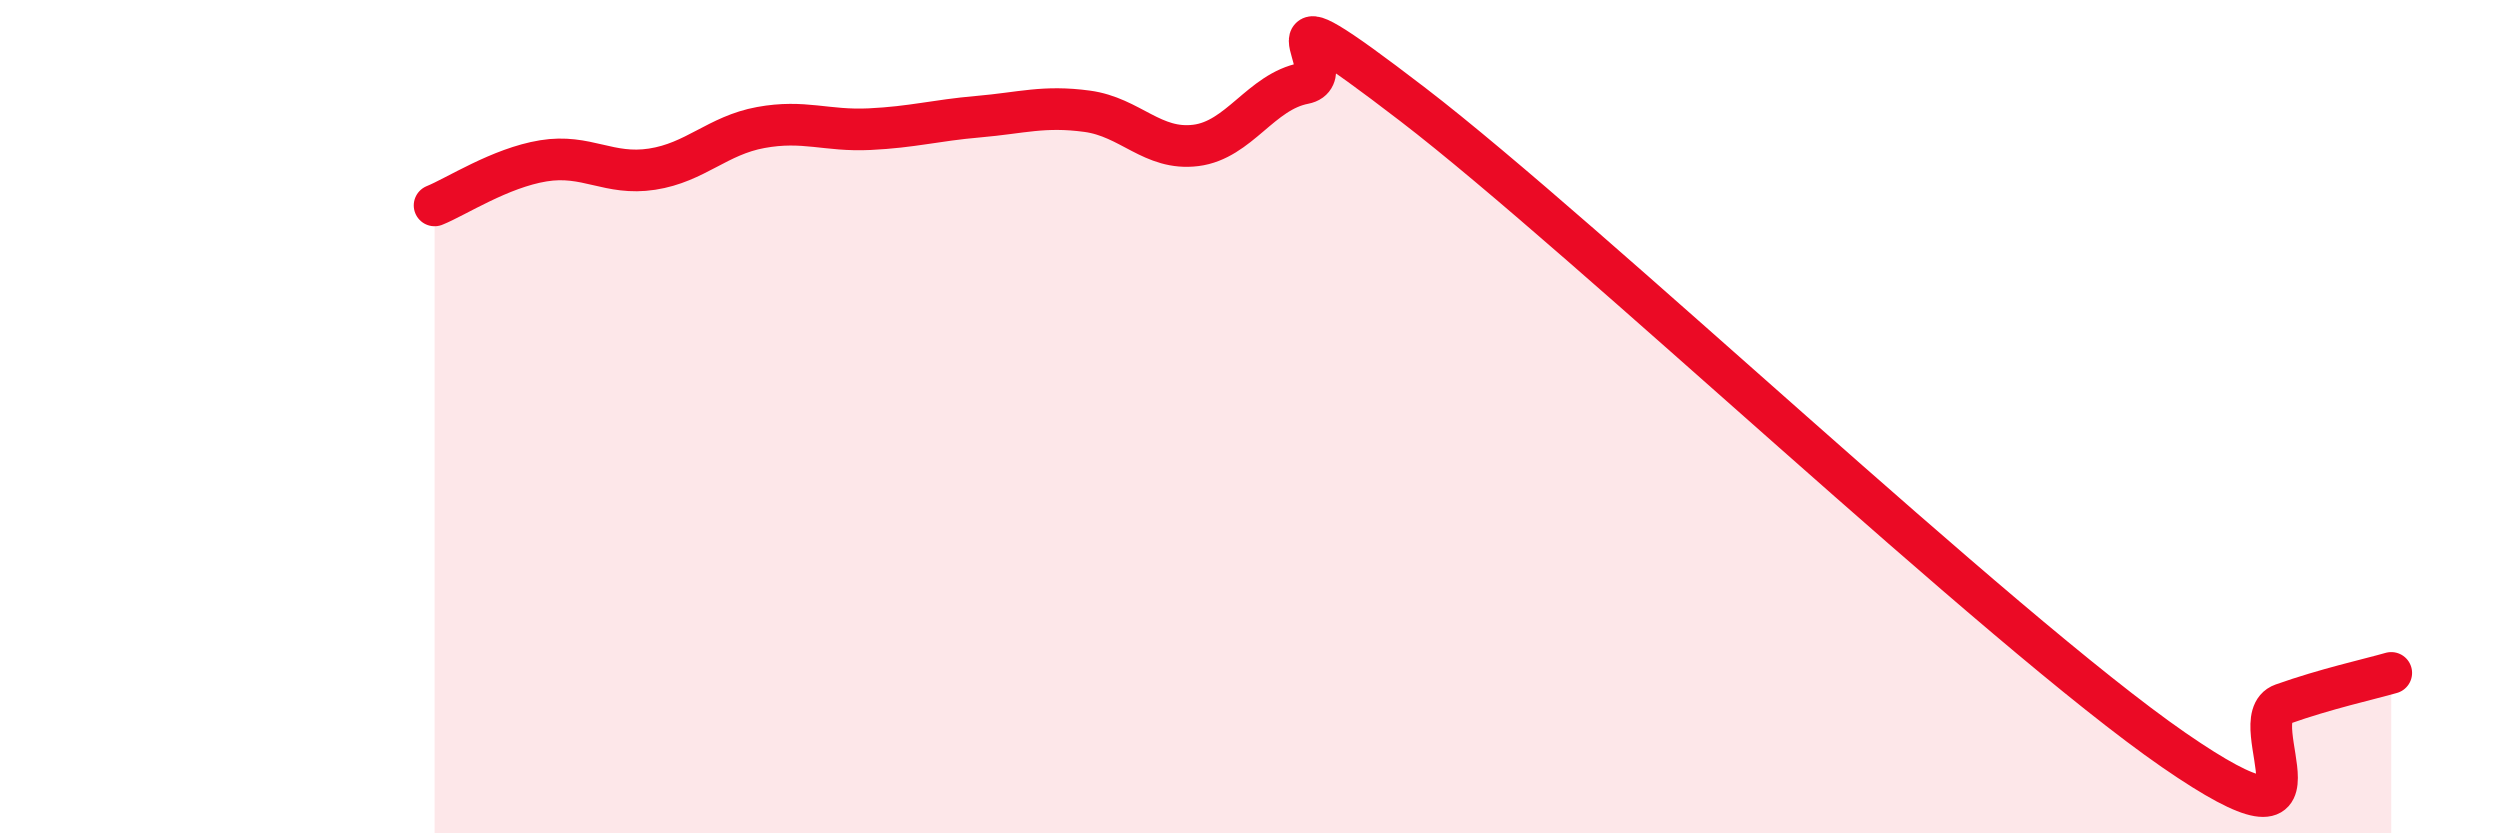 
    <svg width="60" height="20" viewBox="0 0 60 20" xmlns="http://www.w3.org/2000/svg">
      <path
        d="M 10.43,4.93 C 10.95,4.72 12,4.03 13.04,3.86 C 14.08,3.69 14.61,4.22 15.65,4.06 C 16.69,3.9 17.22,3.25 18.26,3.06 C 19.3,2.87 19.83,3.15 20.87,3.1 C 21.91,3.05 22.44,2.89 23.48,2.8 C 24.52,2.71 25.05,2.53 26.09,2.67 C 27.13,2.81 27.66,3.62 28.7,3.49 C 29.74,3.36 30.26,2.2 31.3,2 C 32.34,1.8 29.74,-0.69 33.91,2.51 C 38.08,5.71 48,15.12 52.17,18 C 56.34,20.88 53.74,17.27 54.78,16.9 C 55.82,16.53 56.87,16.3 57.39,16.15L57.39 20L10.43 20Z"
        fill="#EB0A25"
        opacity="0.1"
        stroke-linecap="round"
        stroke-linejoin="round"
      />
      <path
        d="M 10.43,4.93 C 10.95,4.72 12,4.03 13.04,3.86 C 14.08,3.69 14.61,4.22 15.65,4.06 C 16.69,3.9 17.22,3.25 18.26,3.06 C 19.3,2.87 19.83,3.15 20.87,3.1 C 21.91,3.05 22.44,2.89 23.48,2.8 C 24.52,2.71 25.05,2.53 26.09,2.67 C 27.13,2.81 27.66,3.62 28.7,3.49 C 29.74,3.36 30.26,2.2 31.3,2 C 32.34,1.8 29.74,-0.69 33.91,2.51 C 38.08,5.71 48,15.12 52.17,18 C 56.34,20.88 53.74,17.27 54.78,16.9 C 55.82,16.53 56.87,16.3 57.39,16.15"
        stroke="#EB0A25"
        stroke-width="1"
        fill="none"
        stroke-linecap="round"
        stroke-linejoin="round"
      />
    </svg>
  